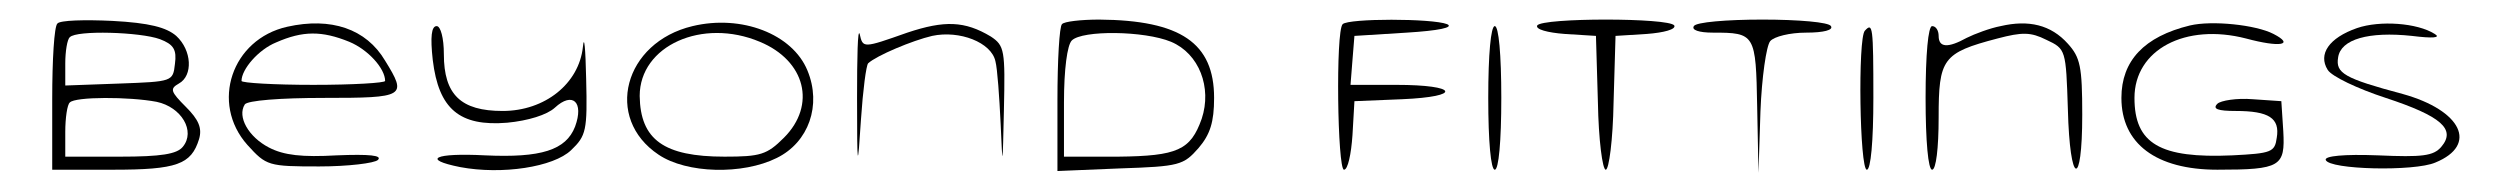 <?xml version="1.0" standalone="no"?>
<!DOCTYPE svg PUBLIC "-//W3C//DTD SVG 20010904//EN"
 "http://www.w3.org/TR/2001/REC-SVG-20010904/DTD/svg10.dtd">
<svg version="1.0" xmlns="http://www.w3.org/2000/svg"
 width="383pt" height="30pt" viewBox="0 0 383 30"
 preserveAspectRatio="xMidYMid meet">

<g transform="translate(0,30) scale(0.1,-0.1)"
fill="#000000" stroke="none">
<path d="M88 264 c-5 -4 -8 -56 -8 -116 l0 -108 93 0 c98 0 120 8 132 47 5 17
-1 30 -20 49 -24 24 -25 28 -11 36 22 12 20 51 -4 73 -15 13 -41 20 -98 23
-42 2 -80 1 -84 -4z m157 -24 c21 -8 26 -16 23 -38 -3 -27 -4 -27 -85 -30
l-83 -3 0 34 c0 18 3 37 7 40 10 11 108 8 138 -3z m-5 -96 c38 -8 60 -45 40
-69 -9 -11 -33 -15 -96 -15 l-84 0 0 38 c0 21 3 42 7 45 8 9 91 9 133 1z"/>
<path d="M440 259 c-85 -19 -118 -117 -61 -181 29 -32 32 -33 110 -33 44 0 85
5 90 10 7 7 -13 9 -63 7 -53 -3 -81 0 -104 12 -31 16 -49 47 -37 66 4 6 54 10
121 10 125 0 128 2 94 57 -29 49 -83 67 -150 52z m95 -23 c29 -12 55 -41 55
-60 0 -3 -49 -6 -110 -6 -60 0 -110 3 -110 6 0 18 26 48 53 59 41 18 70 18
112 1z"/>
<path d="M1061 260 c-105 -25 -136 -141 -52 -197 43 -29 129 -31 181 -5 49 24
69 81 47 134 -23 56 -101 86 -176 68z m103 -24 c70 -29 87 -97 37 -147 -26
-26 -36 -29 -91 -29 -93 0 -129 26 -130 93 0 77 96 120 184 83z"/>
<path d="M1390 250 c-68 -24 -68 -24 -73 -2 -3 9 -4 -35 -4 -98 0 -111 1 -112
6 -33 3 45 8 83 11 86 13 12 68 35 98 42 42 9 91 -10 97 -39 3 -11 6 -55 8
-96 3 -69 3 -68 5 22 2 91 1 98 -20 112 -40 24 -71 25 -128 6z"/>
<path d="M1627 263 c-4 -3 -7 -56 -7 -116 l0 -109 96 4 c91 3 97 5 120 31 18
21 24 40 24 77 0 84 -51 119 -176 120 -28 0 -54 -3 -57 -7z m167 -27 c43 -18
63 -70 47 -118 -17 -48 -37 -57 -128 -58 l-83 0 0 83 c0 51 5 88 12 95 16 16
111 15 152 -2z"/>
<path d="M2057 263 c-11 -10 -8 -223 2 -223 6 0 11 24 13 53 l3 52 73 3 c93 4
86 22 -9 22 l-70 0 3 38 3 37 80 5 c49 3 73 8 62 13 -23 9 -151 9 -160 0z"/>
<path d="M2355 261 c-3 -6 16 -11 42 -13 l48 -3 3 -102 c1 -57 7 -103 12 -103
5 0 11 46 12 103 l3 102 48 3 c26 2 45 7 42 13 -8 12 -202 12 -210 0z"/>
<path d="M2595 260 c-4 -6 8 -10 29 -10 65 0 66 -2 68 -114 l2 -101 3 94 c2
52 9 101 15 108 6 7 30 13 55 13 27 0 42 4 38 10 -3 6 -50 10 -105 10 -55 0
-102 -4 -105 -10z"/>
<path d="M3065 260 c-16 -3 -40 -12 -52 -18 -29 -16 -43 -15 -43 3 0 8 -4 15
-10 15 -6 0 -10 -43 -10 -110 0 -67 4 -110 10 -110 6 0 10 33 10 80 0 90 6 99
90 121 38 10 51 10 75 -2 30 -14 30 -15 33 -107 3 -116 22 -122 22 -8 0 74 -3
88 -22 109 -26 29 -60 37 -103 27z"/>
<path d="M3355 261 c-70 -17 -105 -54 -105 -111 0 -70 53 -110 147 -110 97 0
104 5 101 59 l-3 46 -44 3 c-24 2 -49 -2 -54 -7 -8 -8 1 -11 28 -11 51 0 68
-11 63 -41 -3 -22 -8 -24 -68 -27 -111 -5 -150 18 -150 88 0 74 78 115 171 91
52 -14 75 -10 42 7 -27 14 -94 21 -128 13z"/>
<path d="M3611 257 c-43 -15 -60 -40 -45 -64 6 -10 46 -29 89 -43 85 -28 108
-48 85 -75 -12 -14 -29 -16 -97 -13 -52 2 -82 -1 -80 -7 5 -15 136 -18 168 -4
66 27 40 80 -50 105 -90 24 -103 32 -99 56 4 28 47 40 113 33 32 -4 45 -3 35
3 -27 17 -84 21 -119 9z"/>
<path d="M663 208 c9 -75 41 -102 114 -96 32 3 61 12 73 23 27 25 45 9 31 -29
-14 -36 -52 -48 -138 -44 -77 4 -98 -6 -38 -18 64 -12 143 0 170 26 23 22 25
30 23 109 -1 47 -3 69 -5 49 -6 -56 -58 -98 -123 -98 -64 0 -90 25 -90 87 0
25 -5 43 -11 43 -8 0 -10 -16 -6 -52z"/>
<path d="M2280 150 c0 -67 4 -110 10 -110 6 0 10 43 10 110 0 67 -4 110 -10
110 -6 0 -10 -43 -10 -110z"/>
<path d="M2857 253 c-11 -11 -8 -213 3 -213 6 0 10 43 10 110 0 110 -1 116
-13 103z"/>
</g>
</svg>
